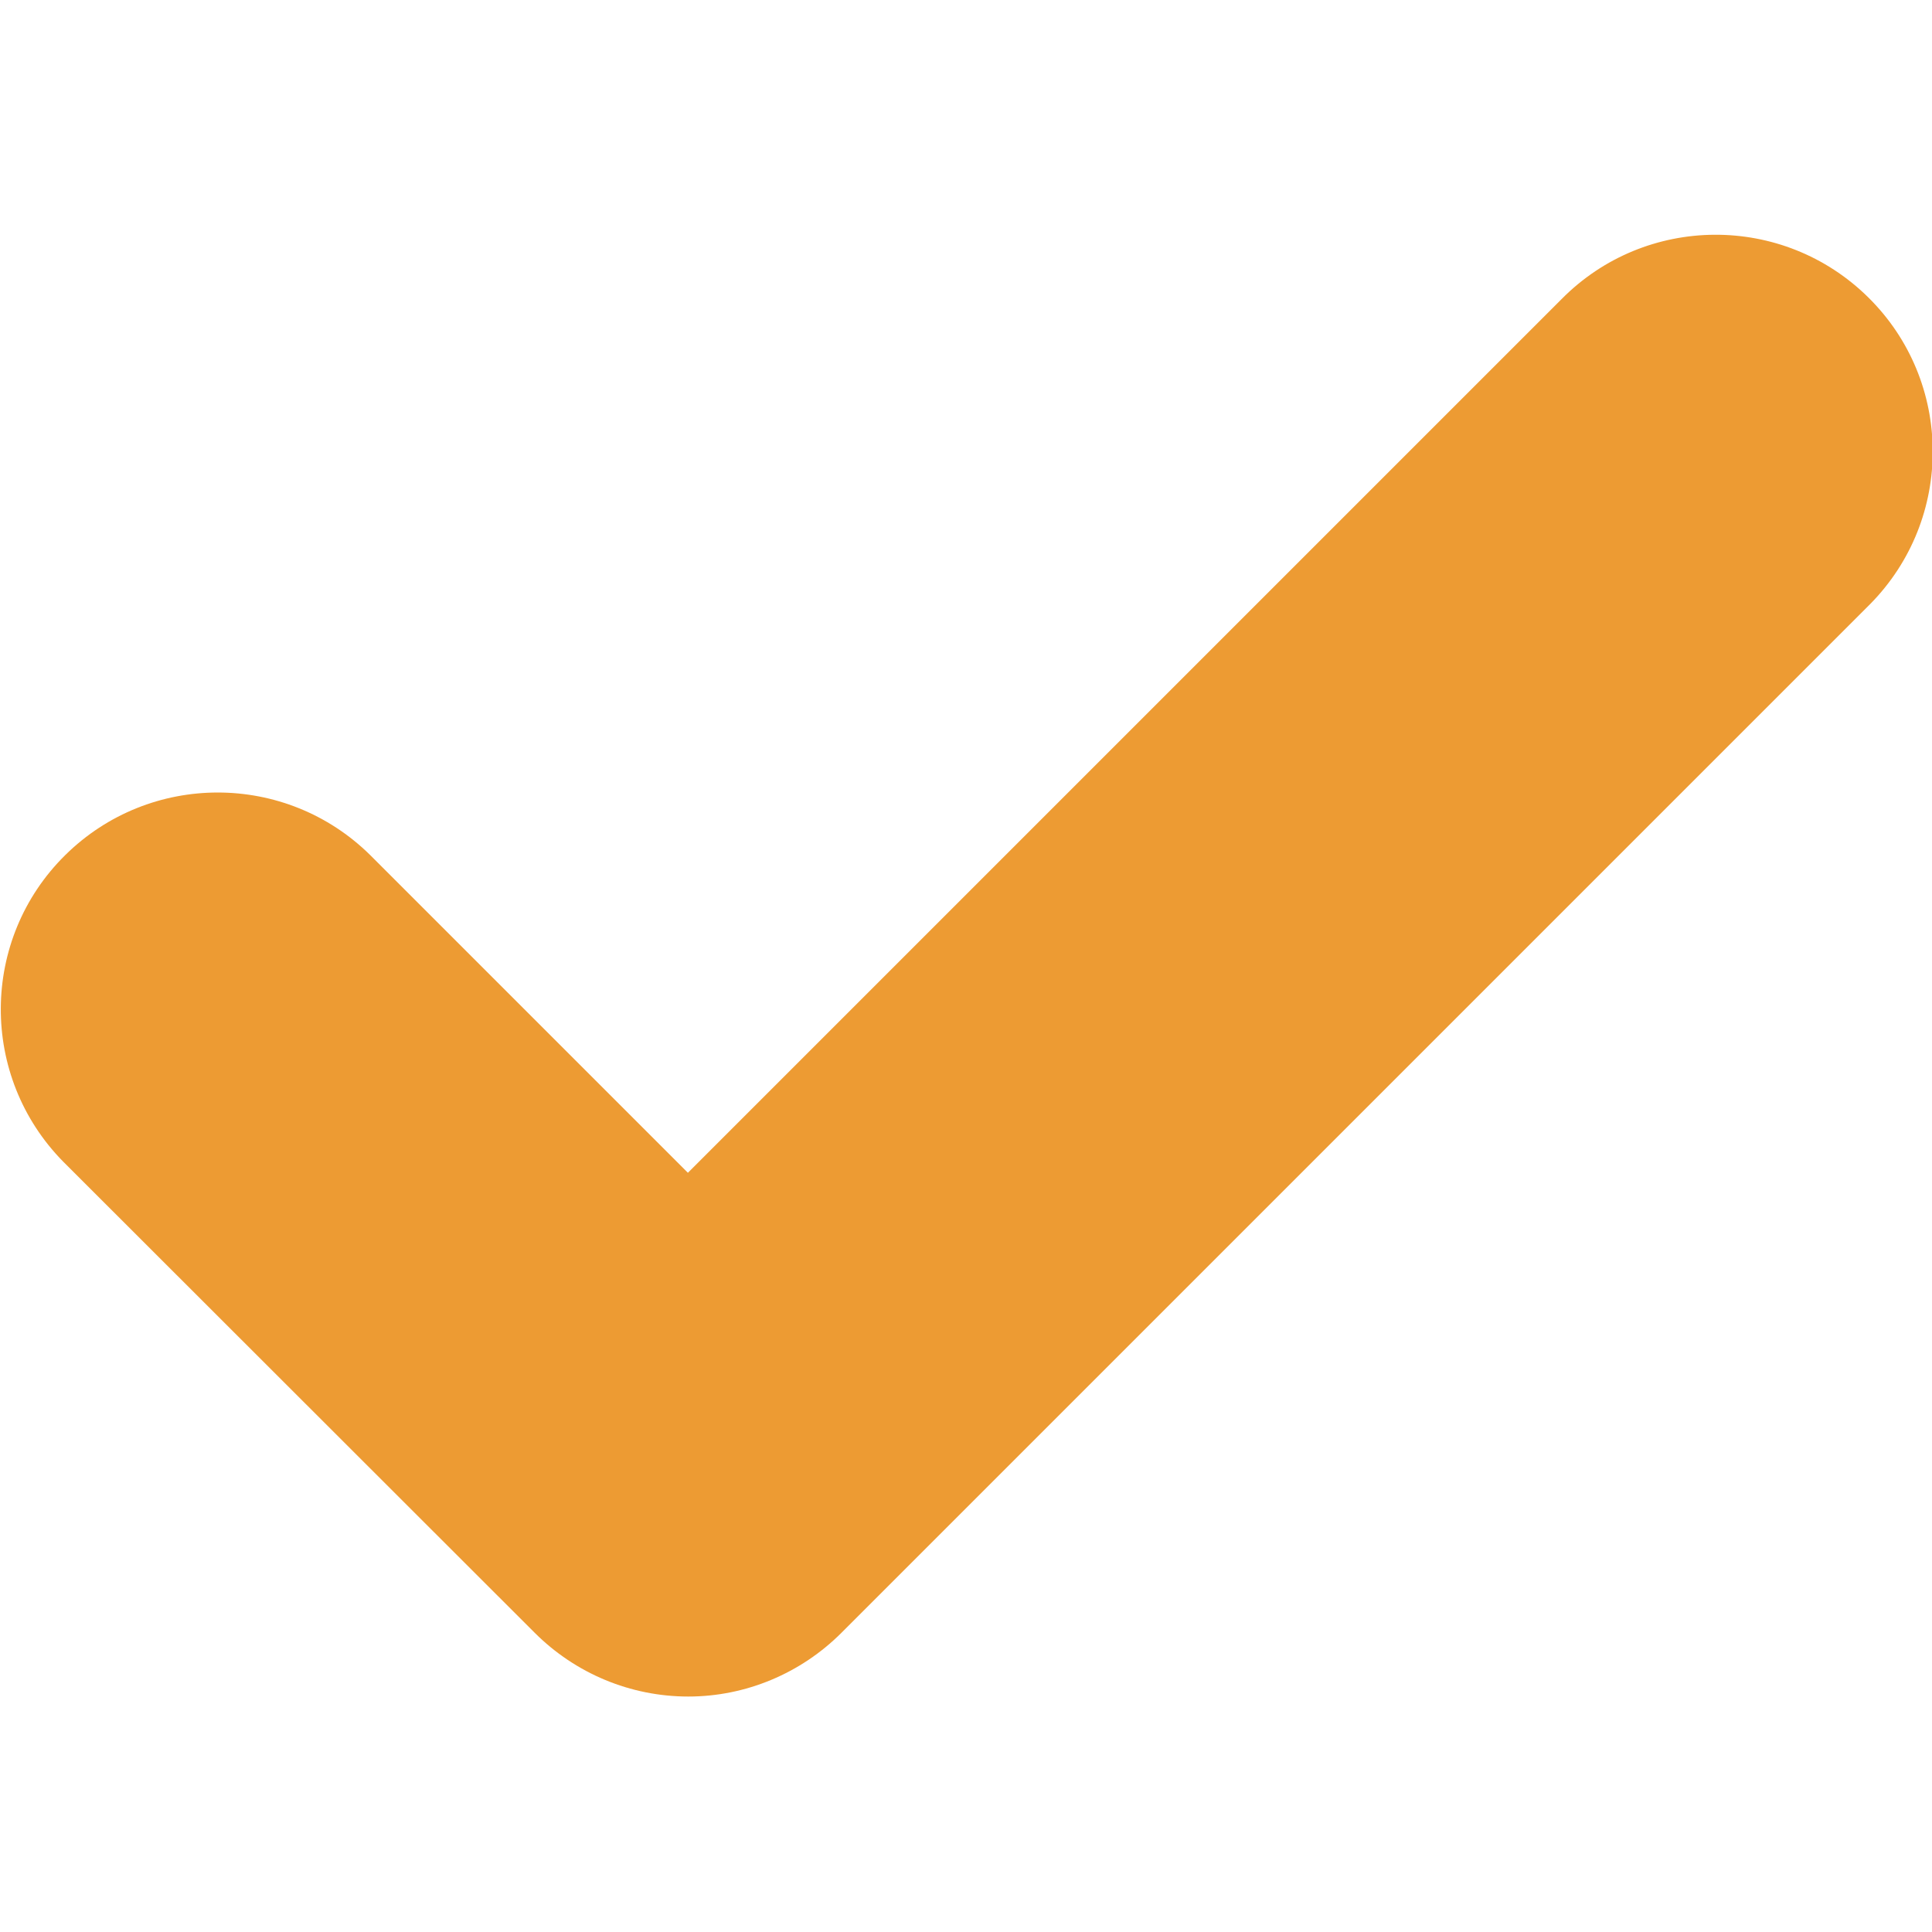 <svg xmlns="http://www.w3.org/2000/svg" xmlns:xlink="http://www.w3.org/1999/xlink" xmlns:svgjs="http://svgjs.dev/svgjs" id="Layer_1" viewBox="0 0 512 512" width="300" height="300"><g transform="matrix(1,0,0,1,0,0)"><g id="Layer_2_00000156571802360500473900000017784976073972501158_"><g id="Layer_1_copy_10"><g id="_48"><path d="m182.4 449.6c-15.3 0-29.9-6.1-40.7-16.9l-124.9-124.8c-22.3-22.6-22.1-59 .5-81.3 22.4-22.1 58.4-22.1 80.8 0l84.2 84.2 231.5-231.5c22.3-22.6 58.7-22.8 81.3-.5s22.8 58.7.5 81.3c-.2.2-.3.3-.5.5l-272.1 272.1c-10.8 10.8-25.4 16.9-40.6 16.9z" fill="#ed9b33" fill-opacity="1" data-original-color="#000000ff" stroke="none" stroke-opacity="1"></path></g></g></g></g></svg>
